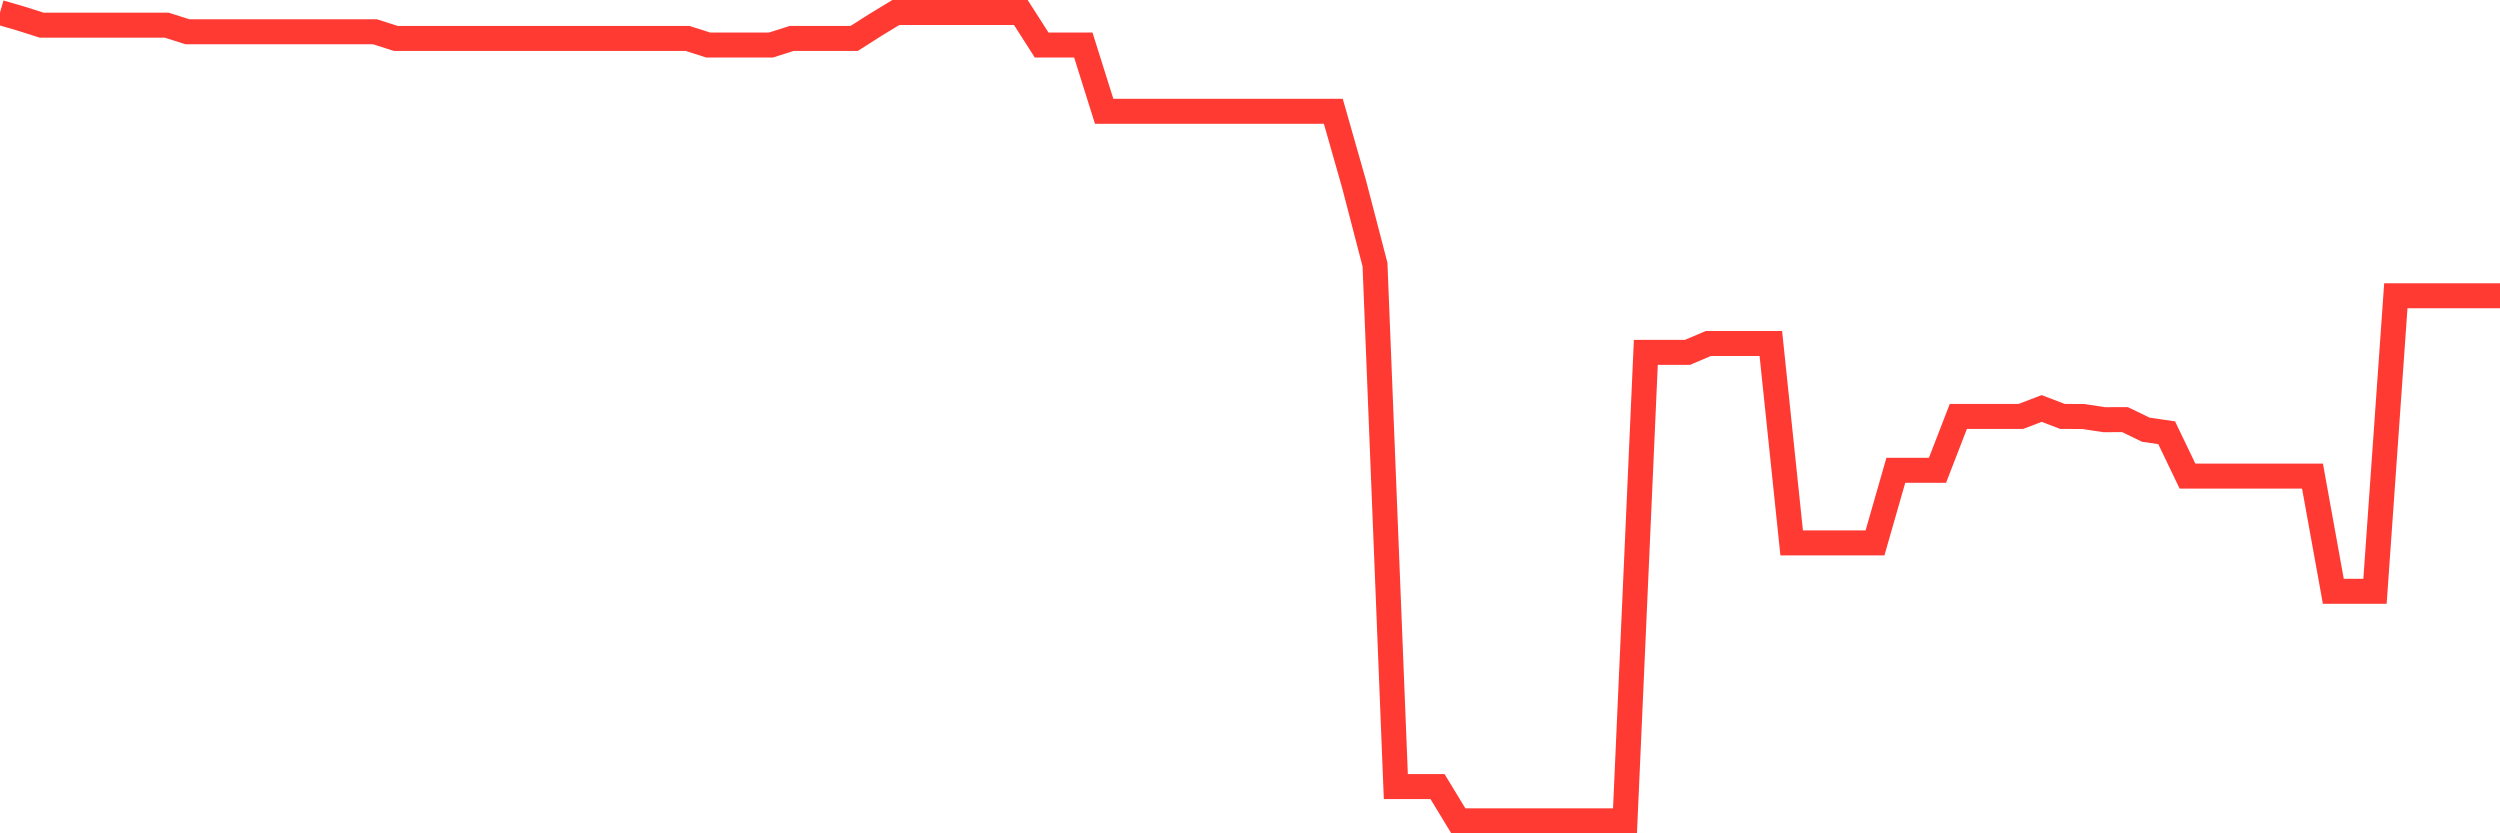 <svg
  xmlns="http://www.w3.org/2000/svg"
  xmlns:xlink="http://www.w3.org/1999/xlink"
  width="120"
  height="40"
  viewBox="0 0 120 40"
  preserveAspectRatio="none"
>
  <polyline
    points="0,0.6 1,0.89 2,1.208 3,1.208 4,1.208 5,1.208 6,1.208 7,1.208 8,1.208 9,1.526 10,1.526 11,1.526 12,1.526 13,1.526 14,1.526 15,1.526 16,1.526 17,1.526 18,1.526 19,1.845 20,1.845 21,1.845 22,1.845 23,1.845 24,1.845 25,1.845 26,1.845 27,1.845 28,1.845 29,1.845 30,1.845 31,1.845 32,1.845 33,1.845 34,2.163 35,2.163 36,2.163 37,2.163 38,1.845 39,1.845 40,1.845 41,1.845 42,1.208 43,0.6 44,0.6 45,0.6 46,0.6 47,0.6 48,0.6 49,0.6 50,2.163 51,2.163 52,2.163 53,5.344 54,5.344 55,5.344 56,5.344 57,5.344 58,5.344 59,5.344 60,5.344 61,5.344 62,5.344 63,5.344 64,5.344 65,8.855 66,12.701 67,37.754 68,37.754 69,37.754 70,39.4 71,39.4 72,39.4 73,39.4 74,39.4 75,39.4 76,39.4 77,39.4 78,39.4 79,16.913 80,16.913 81,16.913 82,16.487 83,16.487 84,16.487 85,16.487 86,26.06 87,26.06 88,26.06 89,26.06 90,26.06 91,22.574 92,22.574 93,22.574 94,19.989 95,19.989 96,19.989 97,19.989 98,19.607 99,19.989 100,19.992 101,20.145 102,20.142 103,20.626 104,20.772 105,22.854 106,22.854 107,22.854 108,22.854 109,22.854 110,22.854 111,22.854 112,28.384 113,28.384 114,28.384 115,14.198 116,14.198 117,14.198 118,14.198 119,14.198 120,14.198"
    fill="none"
    stroke="#ff3a33"
    stroke-width="1.2"
  >
  </polyline>
</svg>